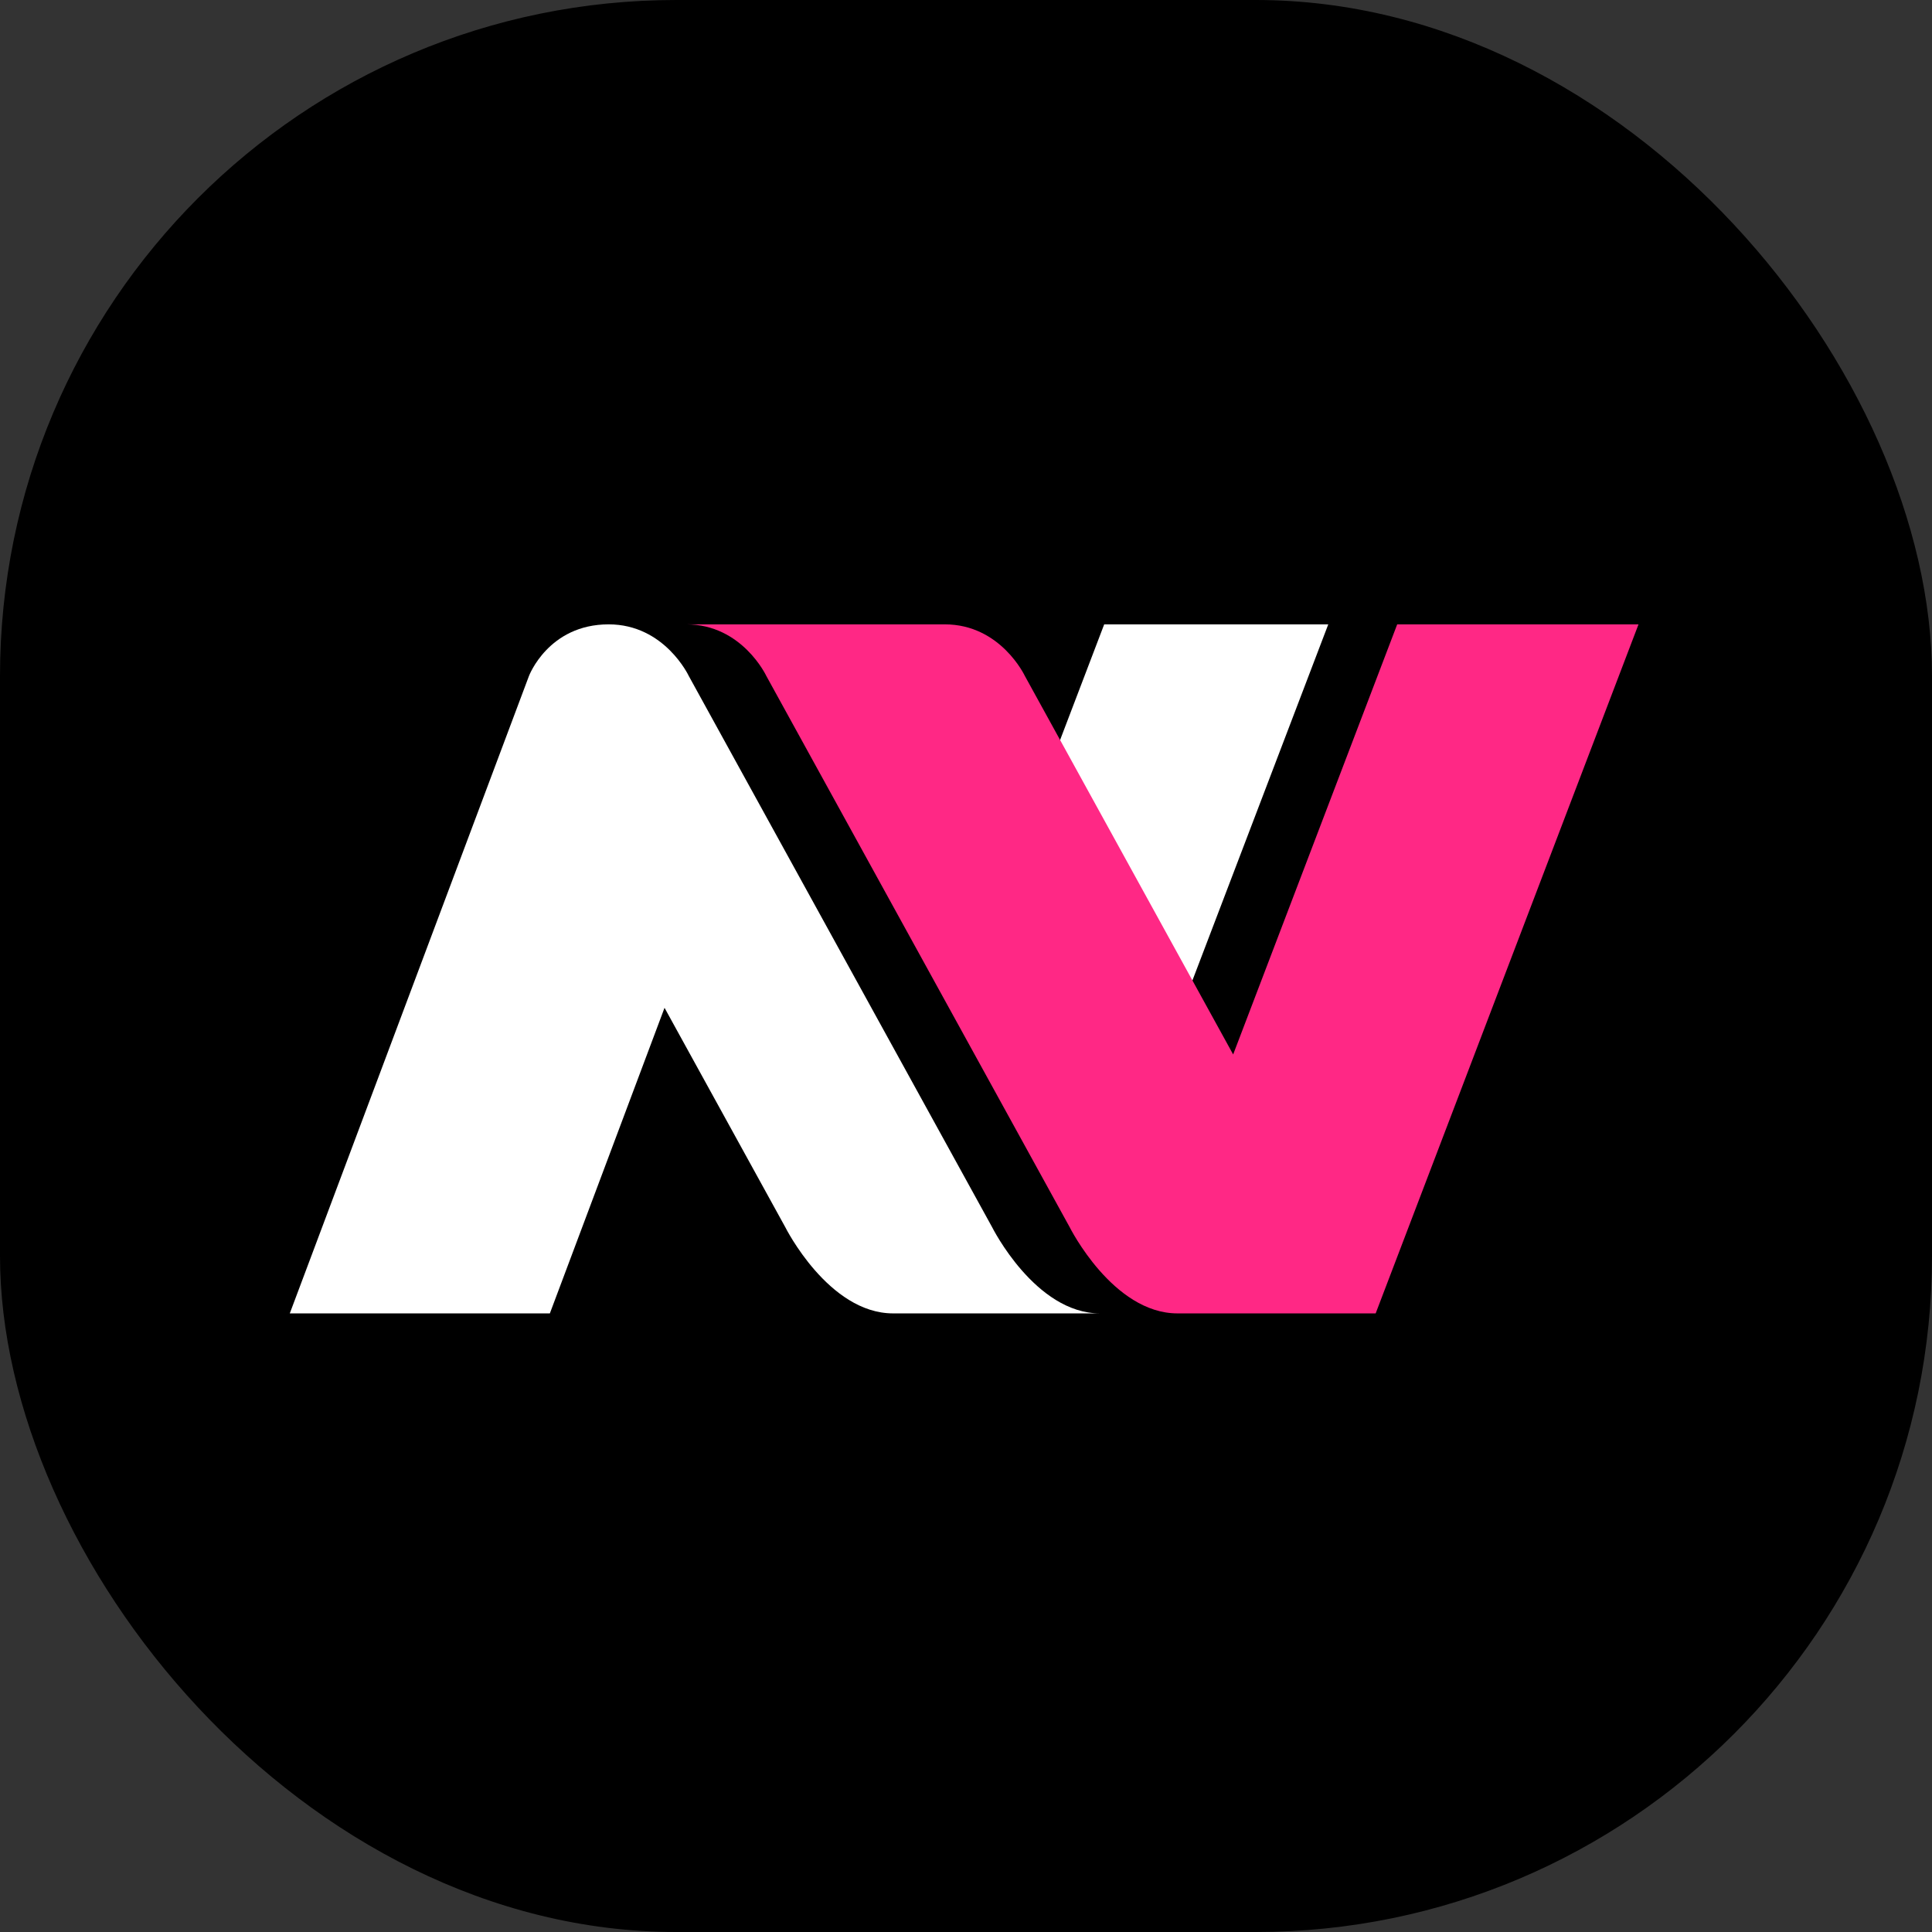 <svg xmlns="http://www.w3.org/2000/svg" version="1.1" xmlns:xlink="http://www.w3.org/1999/xlink" width="1000" height="1000"><rect width="100%" height="100%" fill="#333333" stroke="none"/><g clip-path="url(#SvgjsClipPath1126)"><rect width="1000" height="1000" fill="#000000"></rect><g transform="matrix(3.5,0,0,3.5,150,319.75)"><svg xmlns="http://www.w3.org/2000/svg" version="1.1" xmlns:xlink="http://www.w3.org/1999/xlink" width="200" height="103"><svg width="200" height="103" viewBox="0 0 200 103" fill="none" xmlns="http://www.w3.org/2000/svg">
<path fill-rule="evenodd" clip-rule="evenodd" d="M-0.001 102.874H38.46L55.417 57.683L73.281 90.137C73.281 90.137 79.654 102.874 89.212 102.874H119.8C110.241 102.874 103.869 90.137 103.869 90.137L67.818 24.632L59.007 8.618C59.007 8.618 55.438 0.976 47.154 0.976C38.233 0.976 35.365 8.618 35.365 8.618L-0.001 102.874ZM153.574 0.976H120.437L108.307 32.778L127.335 69.757L153.574 0.976Z" fill="white"></path>
<path d="M58.625 0.976C66.909 0.976 70.477 8.618 70.477 8.618L115.339 90.137C115.339 90.137 121.712 102.874 131.27 102.874H160.583L199.455 0.976H163.769L139.509 64.581L108.711 8.618C108.711 8.618 105.143 0.976 96.859 0.976H58.625Z" fill="#FF2885"></path>
</svg></svg></g></g><defs><clipPath id="SvgjsClipPath1126"><rect width="1000" height="1000" x="0" y="0" rx="350" ry="350"></rect></clipPath></defs></svg>